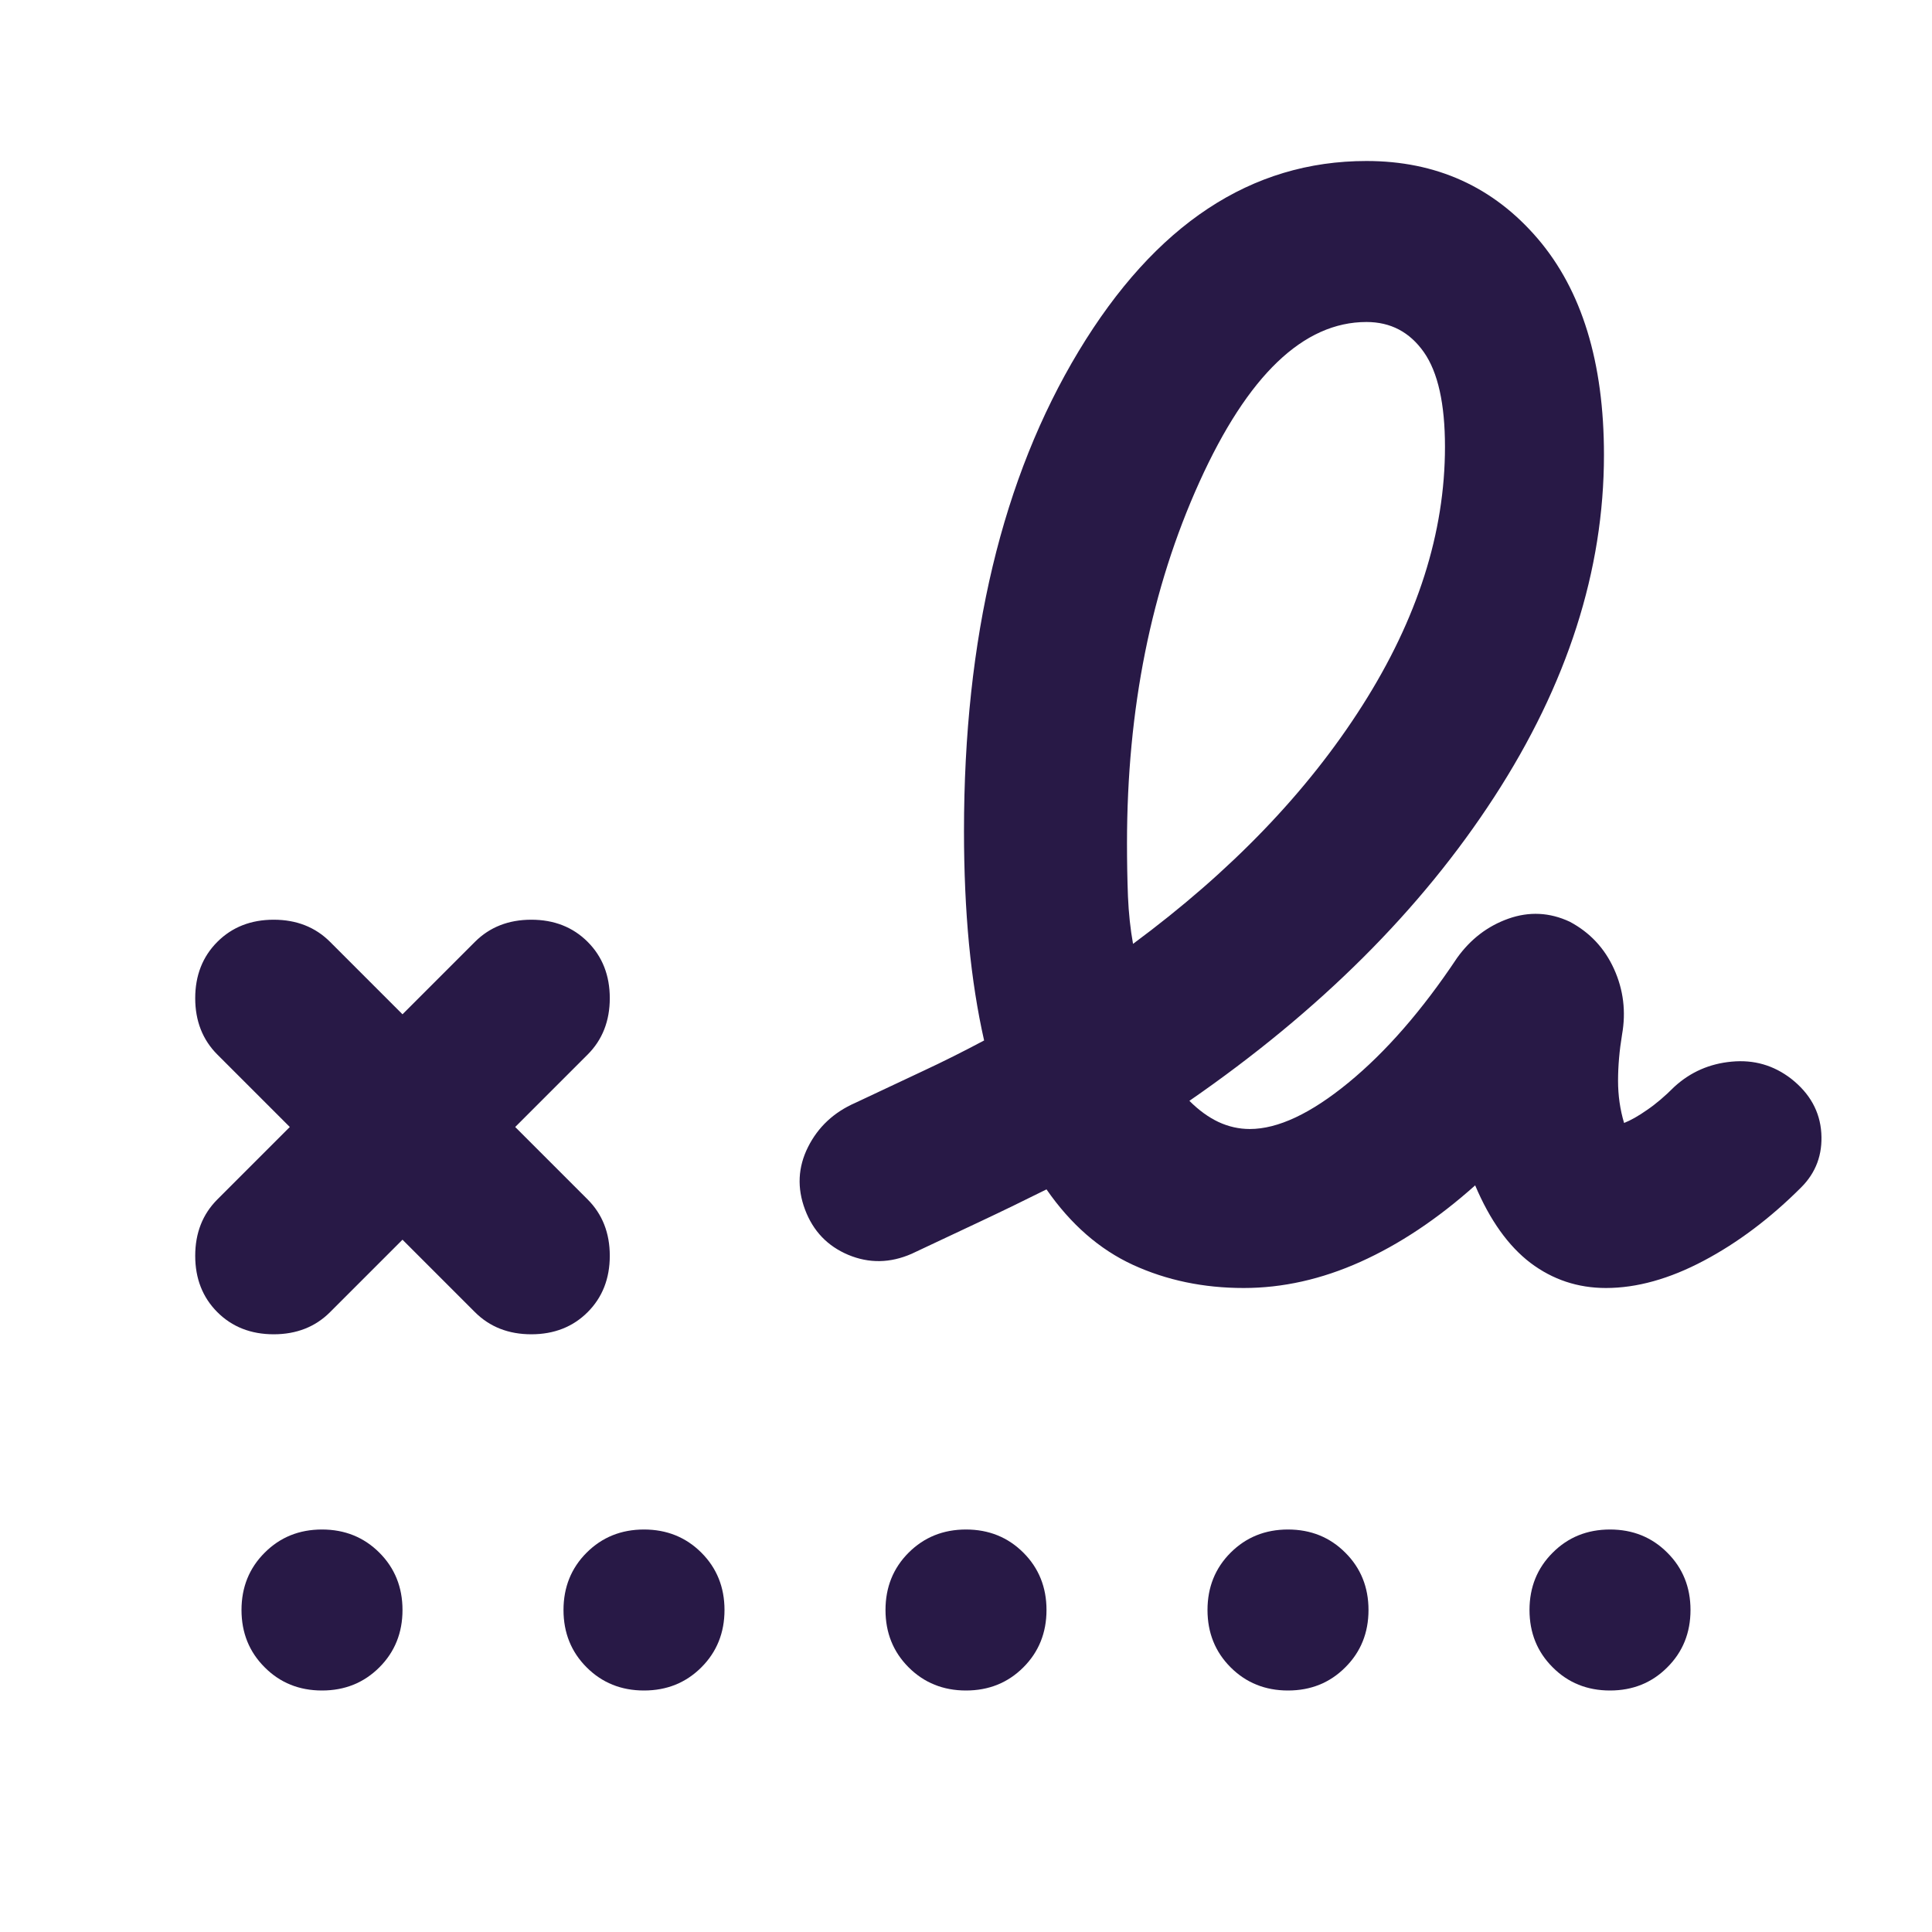 <svg width="24" height="24" viewBox="0 0 24 24" fill="none" xmlns="http://www.w3.org/2000/svg">
<mask id="mask0_103_826" style="mask-type:alpha" maskUnits="userSpaceOnUse" x="0" y="0" width="24" height="24">
<rect width="24" height="24" fill="#281946"/>
</mask>
<g mask="url(#mask0_103_826)">
<path d="M14.075 11.725C15.292 10.825 16.242 9.838 16.925 8.762C17.608 7.688 17.95 6.617 17.95 5.55C17.95 5.017 17.863 4.625 17.688 4.375C17.512 4.125 17.275 4 16.975 4C16.192 4 15.5 4.662 14.9 5.987C14.3 7.312 14 8.808 14 10.475C14 10.708 14.004 10.929 14.012 11.137C14.021 11.346 14.042 11.542 14.075 11.725ZM4.1 16.3C3.917 16.483 3.683 16.575 3.4 16.575C3.117 16.575 2.883 16.483 2.7 16.3C2.517 16.117 2.425 15.883 2.425 15.6C2.425 15.317 2.517 15.083 2.7 14.9L3.6 14L2.7 13.1C2.517 12.917 2.425 12.683 2.425 12.4C2.425 12.117 2.517 11.883 2.7 11.7C2.883 11.517 3.117 11.425 3.4 11.425C3.683 11.425 3.917 11.517 4.1 11.7L5 12.6L5.9 11.7C6.083 11.517 6.317 11.425 6.6 11.425C6.883 11.425 7.117 11.517 7.3 11.7C7.483 11.883 7.575 12.117 7.575 12.4C7.575 12.683 7.483 12.917 7.3 13.1L6.4 14L7.3 14.9C7.483 15.083 7.575 15.317 7.575 15.6C7.575 15.883 7.483 16.117 7.3 16.3C7.117 16.483 6.883 16.575 6.6 16.575C6.317 16.575 6.083 16.483 5.9 16.3L5 15.4L4.1 16.3ZM15.45 16C14.95 16 14.492 15.904 14.075 15.713C13.658 15.521 13.3 15.208 13 14.775C12.733 14.908 12.458 15.042 12.175 15.175L11.325 15.575C11.058 15.692 10.796 15.696 10.537 15.588C10.279 15.479 10.1 15.292 10 15.025C9.9 14.758 9.912 14.5 10.037 14.25C10.162 14 10.358 13.817 10.625 13.7C10.908 13.567 11.183 13.438 11.45 13.312C11.717 13.188 11.975 13.058 12.225 12.925C12.142 12.558 12.079 12.158 12.037 11.725C11.996 11.292 11.975 10.825 11.975 10.325C11.975 7.925 12.45 5.938 13.4 4.362C14.35 2.788 15.542 2 16.975 2C17.842 2 18.55 2.321 19.1 2.962C19.65 3.604 19.925 4.5 19.925 5.65C19.925 7.083 19.471 8.5 18.562 9.9C17.654 11.3 16.392 12.558 14.775 13.675C14.892 13.792 15.012 13.879 15.137 13.938C15.262 13.996 15.392 14.025 15.525 14.025C15.875 14.025 16.283 13.833 16.75 13.45C17.217 13.067 17.667 12.55 18.1 11.9C18.267 11.667 18.479 11.504 18.738 11.412C18.996 11.321 19.25 11.333 19.5 11.45C19.75 11.583 19.933 11.779 20.05 12.037C20.167 12.296 20.2 12.567 20.15 12.85C20.117 13.05 20.1 13.242 20.1 13.425C20.1 13.608 20.125 13.783 20.175 13.95C20.258 13.917 20.354 13.863 20.462 13.787C20.571 13.713 20.683 13.617 20.8 13.5C21 13.317 21.238 13.213 21.512 13.188C21.788 13.162 22.033 13.233 22.25 13.4C22.483 13.583 22.608 13.808 22.625 14.075C22.642 14.342 22.558 14.567 22.375 14.75C21.992 15.133 21.587 15.438 21.163 15.662C20.738 15.887 20.333 16 19.95 16C19.6 16 19.288 15.896 19.012 15.688C18.738 15.479 18.508 15.158 18.325 14.725C17.858 15.142 17.383 15.458 16.9 15.675C16.417 15.892 15.933 16 15.45 16ZM4 21C3.717 21 3.479 20.904 3.288 20.712C3.096 20.521 3 20.283 3 20C3 19.717 3.096 19.479 3.288 19.288C3.479 19.096 3.717 19 4 19C4.283 19 4.521 19.096 4.713 19.288C4.904 19.479 5 19.717 5 20C5 20.283 4.904 20.521 4.713 20.712C4.521 20.904 4.283 21 4 21ZM8 21C7.717 21 7.479 20.904 7.287 20.712C7.096 20.521 7 20.283 7 20C7 19.717 7.096 19.479 7.287 19.288C7.479 19.096 7.717 19 8 19C8.283 19 8.521 19.096 8.713 19.288C8.904 19.479 9 19.717 9 20C9 20.283 8.904 20.521 8.713 20.712C8.521 20.904 8.283 21 8 21ZM12 21C11.717 21 11.479 20.904 11.287 20.712C11.096 20.521 11 20.283 11 20C11 19.717 11.096 19.479 11.287 19.288C11.479 19.096 11.717 19 12 19C12.283 19 12.521 19.096 12.713 19.288C12.904 19.479 13 19.717 13 20C13 20.283 12.904 20.521 12.713 20.712C12.521 20.904 12.283 21 12 21ZM16 21C15.717 21 15.479 20.904 15.287 20.712C15.096 20.521 15 20.283 15 20C15 19.717 15.096 19.479 15.287 19.288C15.479 19.096 15.717 19 16 19C16.283 19 16.521 19.096 16.712 19.288C16.904 19.479 17 19.717 17 20C17 20.283 16.904 20.521 16.712 20.712C16.521 20.904 16.283 21 16 21ZM20 21C19.717 21 19.479 20.904 19.288 20.712C19.096 20.521 19 20.283 19 20C19 19.717 19.096 19.479 19.288 19.288C19.479 19.096 19.717 19 20 19C20.283 19 20.521 19.096 20.712 19.288C20.904 19.479 21 19.717 21 20C21 20.283 20.904 20.521 20.712 20.712C20.521 20.904 20.283 21 20 21Z" fill="#281946"/>
</g>
</svg>
